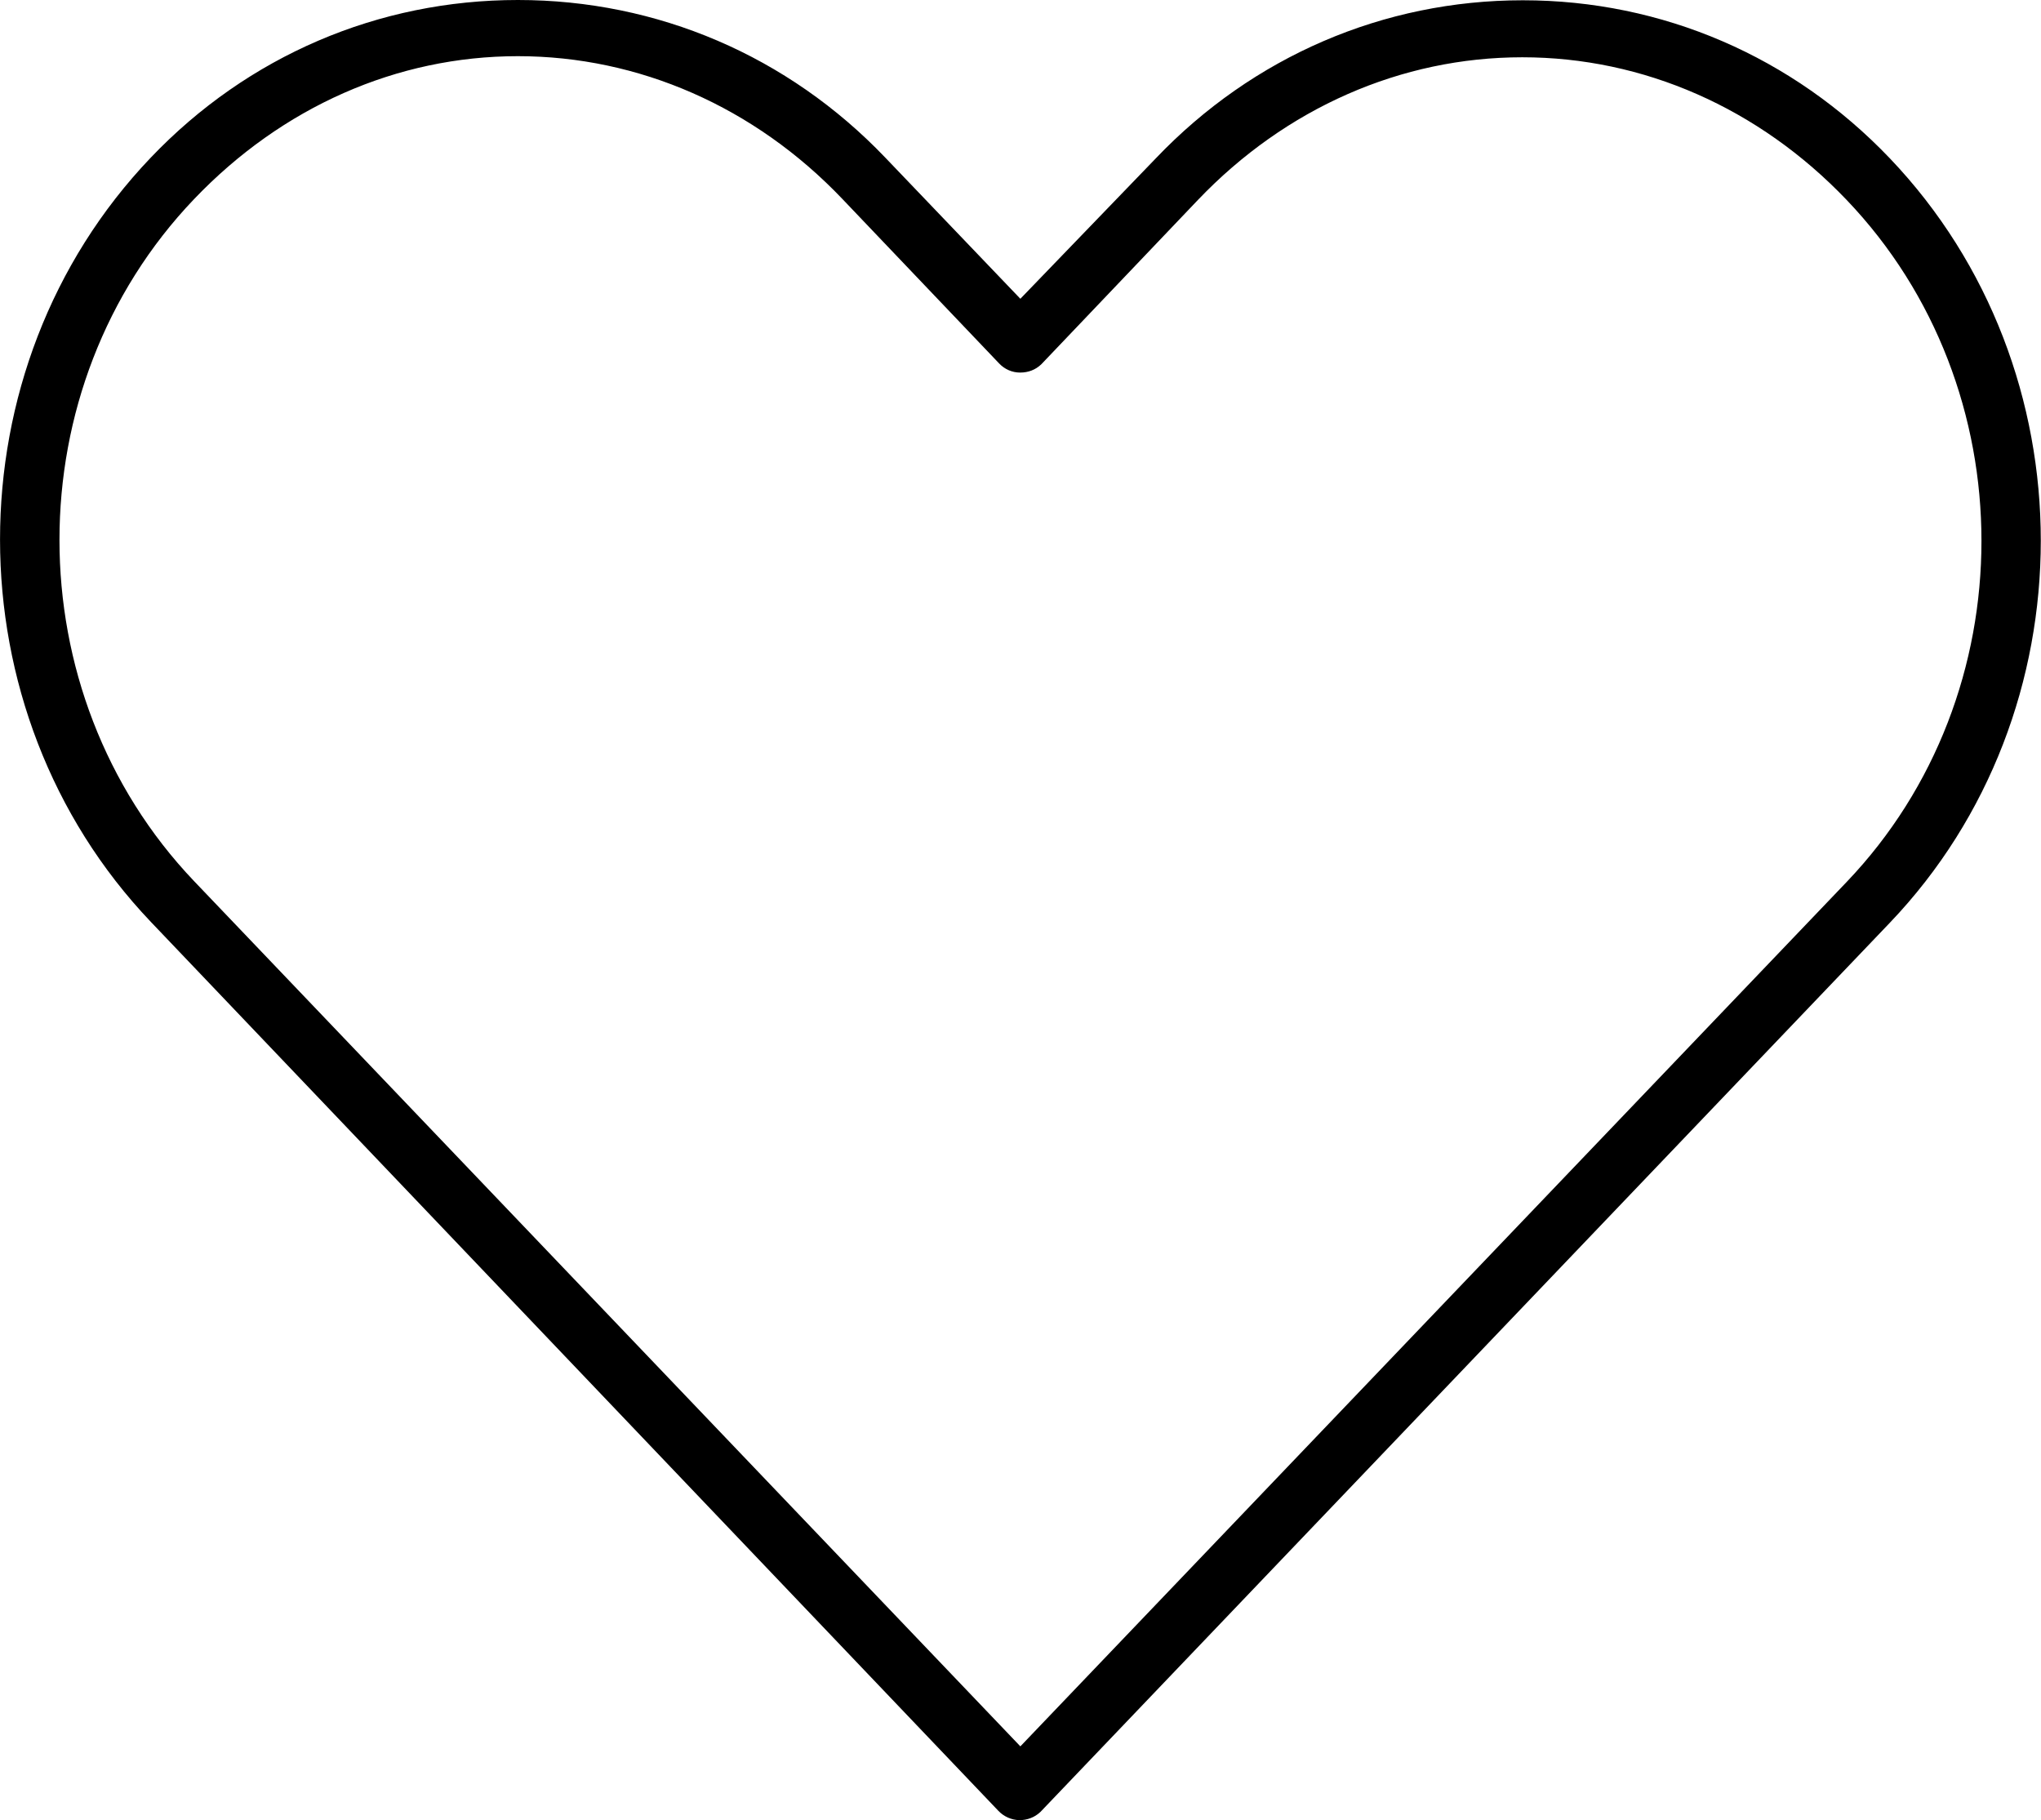 <?xml version="1.0" encoding="UTF-8"?> <svg xmlns="http://www.w3.org/2000/svg" id="_Слой_2" data-name="Слой 2" width="74.13" height="66.1" viewBox="0 0 74.13 66.1"><defs><style> .cls-1 { stroke-width: 0px; } </style></defs><g id="_Слой_1-2" data-name="Слой 1"><path class="cls-1" d="m5.48,33.48l30.78,32.28c.2.21.47.33.76.34.29,0,.56-.1.77-.3l30.85-32.29c7.31-7.65,7.31-20.1,0-27.76C65.11,2.05,60.37.01,55.31.01h0c-5.06,0-9.8,2.04-13.33,5.74l-4.92,5.1-4.91-5.13C28.62,2.03,23.88,0,18.81,0S9,2.03,5.48,5.72c-7.31,7.65-7.3,20.1,0,27.76Zm1.57-26.25c3.2-3.35,7.37-5.19,11.76-5.19s8.6,1.84,11.79,5.19l5.69,5.97c.2.21.47.33.76.33.3,0,.56-.1.77-.3l5.69-5.97c3.19-3.34,7.38-5.18,11.78-5.18s8.59,1.84,11.78,5.18c6.53,6.83,6.53,17.94,0,24.77l-30.01,31.39L7.05,32C.53,25.16.53,14.05,7.05,7.23Z"></path></g></svg> 